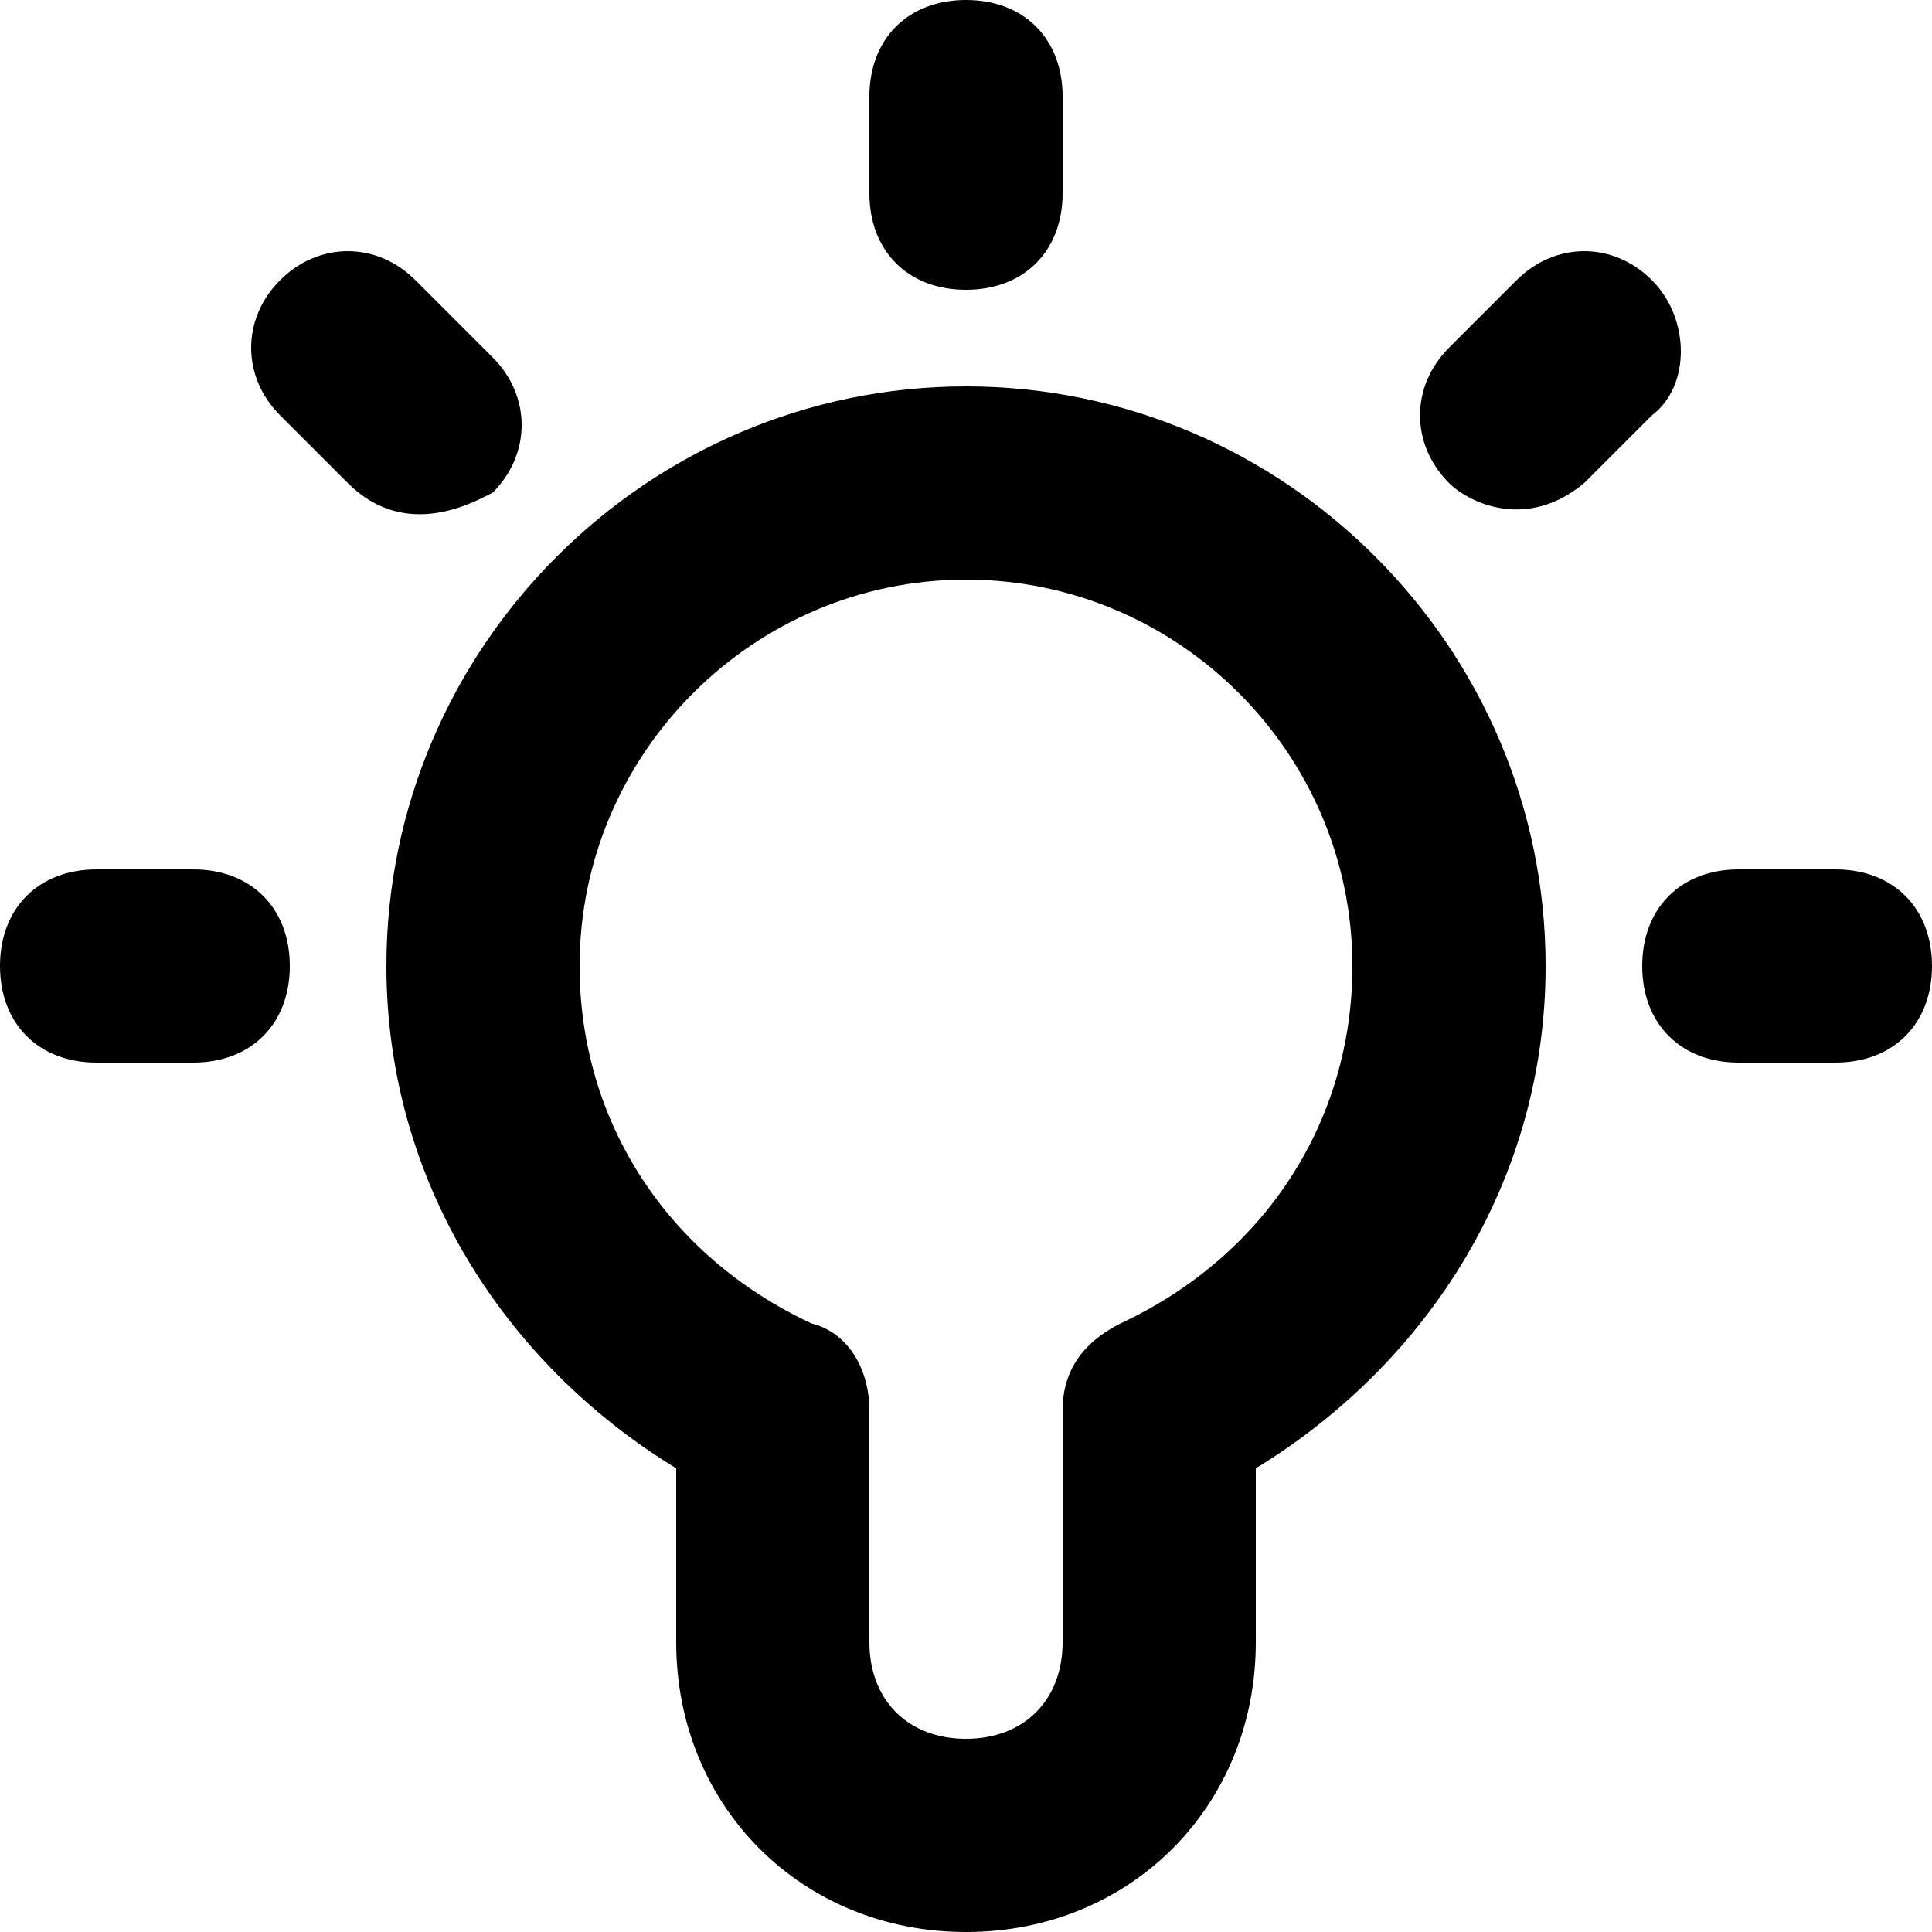 <svg width="50" height="50" viewBox="0 0 50 50" fill="none" xmlns="http://www.w3.org/2000/svg">
<path d="M25 7.5C26.5 7.5 27.5 6.5 27.5 5V2.5C27.5 1 26.5 0 25 0C23.5 0 22.5 1 22.5 2.5V5C22.5 6.5 23.5 7.5 25 7.5Z" fill="black"/>
<path d="M12.75 12.75C13.75 11.75 13.75 10.25 12.75 9.25L10.75 7.25C9.75 6.25 8.25 6.25 7.25 7.25C6.25 8.25 6.25 9.75 7.25 10.75L9 12.5C10.5 14 12.25 13 12.75 12.75Z" fill="black"/>
<path d="M5 22.5H2.5C1 22.5 0 23.5 0 25C0 26.5 1 27.5 2.5 27.5H5C6.5 27.5 7.5 26.5 7.5 25C7.5 23.5 6.5 22.5 5 22.5Z" fill="black"/>
<path d="M47.5 22.5H45C43.5 22.5 42.5 23.5 42.5 25C42.5 26.5 43.5 27.5 45 27.5H47.5C49 27.5 50 26.5 50 25C50 23.5 49 22.5 47.5 22.5Z" fill="black"/>
<path d="M42.75 7.25C41.75 6.25 40.25 6.25 39.25 7.25L37.5 9C36.5 10 36.5 11.5 37.5 12.5C38 13 39.5 13.75 41 12.5L42.75 10.75C43.75 10 43.75 8.25 42.75 7.25Z" fill="black"/>
<path d="M25 10C16.75 10 10 16.75 10 25C10 30.5 13 35.25 17.5 38V42.5C17.5 46.75 20.75 50 25 50C29.25 50 32.5 46.75 32.5 42.5V38C37 35.25 40 30.5 40 25C40 16.75 33.25 10 25 10ZM29 34.25C28 34.75 27.5 35.5 27.5 36.5V42.5C27.5 44 26.5 45 25 45C23.5 45 22.5 44 22.5 42.5V36.5C22.5 35.5 22 34.5 21 34.25C17.25 32.5 15 29 15 25C15 19.5 19.5 15 25 15C30.5 15 35 19.5 35 25C35 29 32.75 32.5 29 34.25Z" fill="black"/>
</svg>
